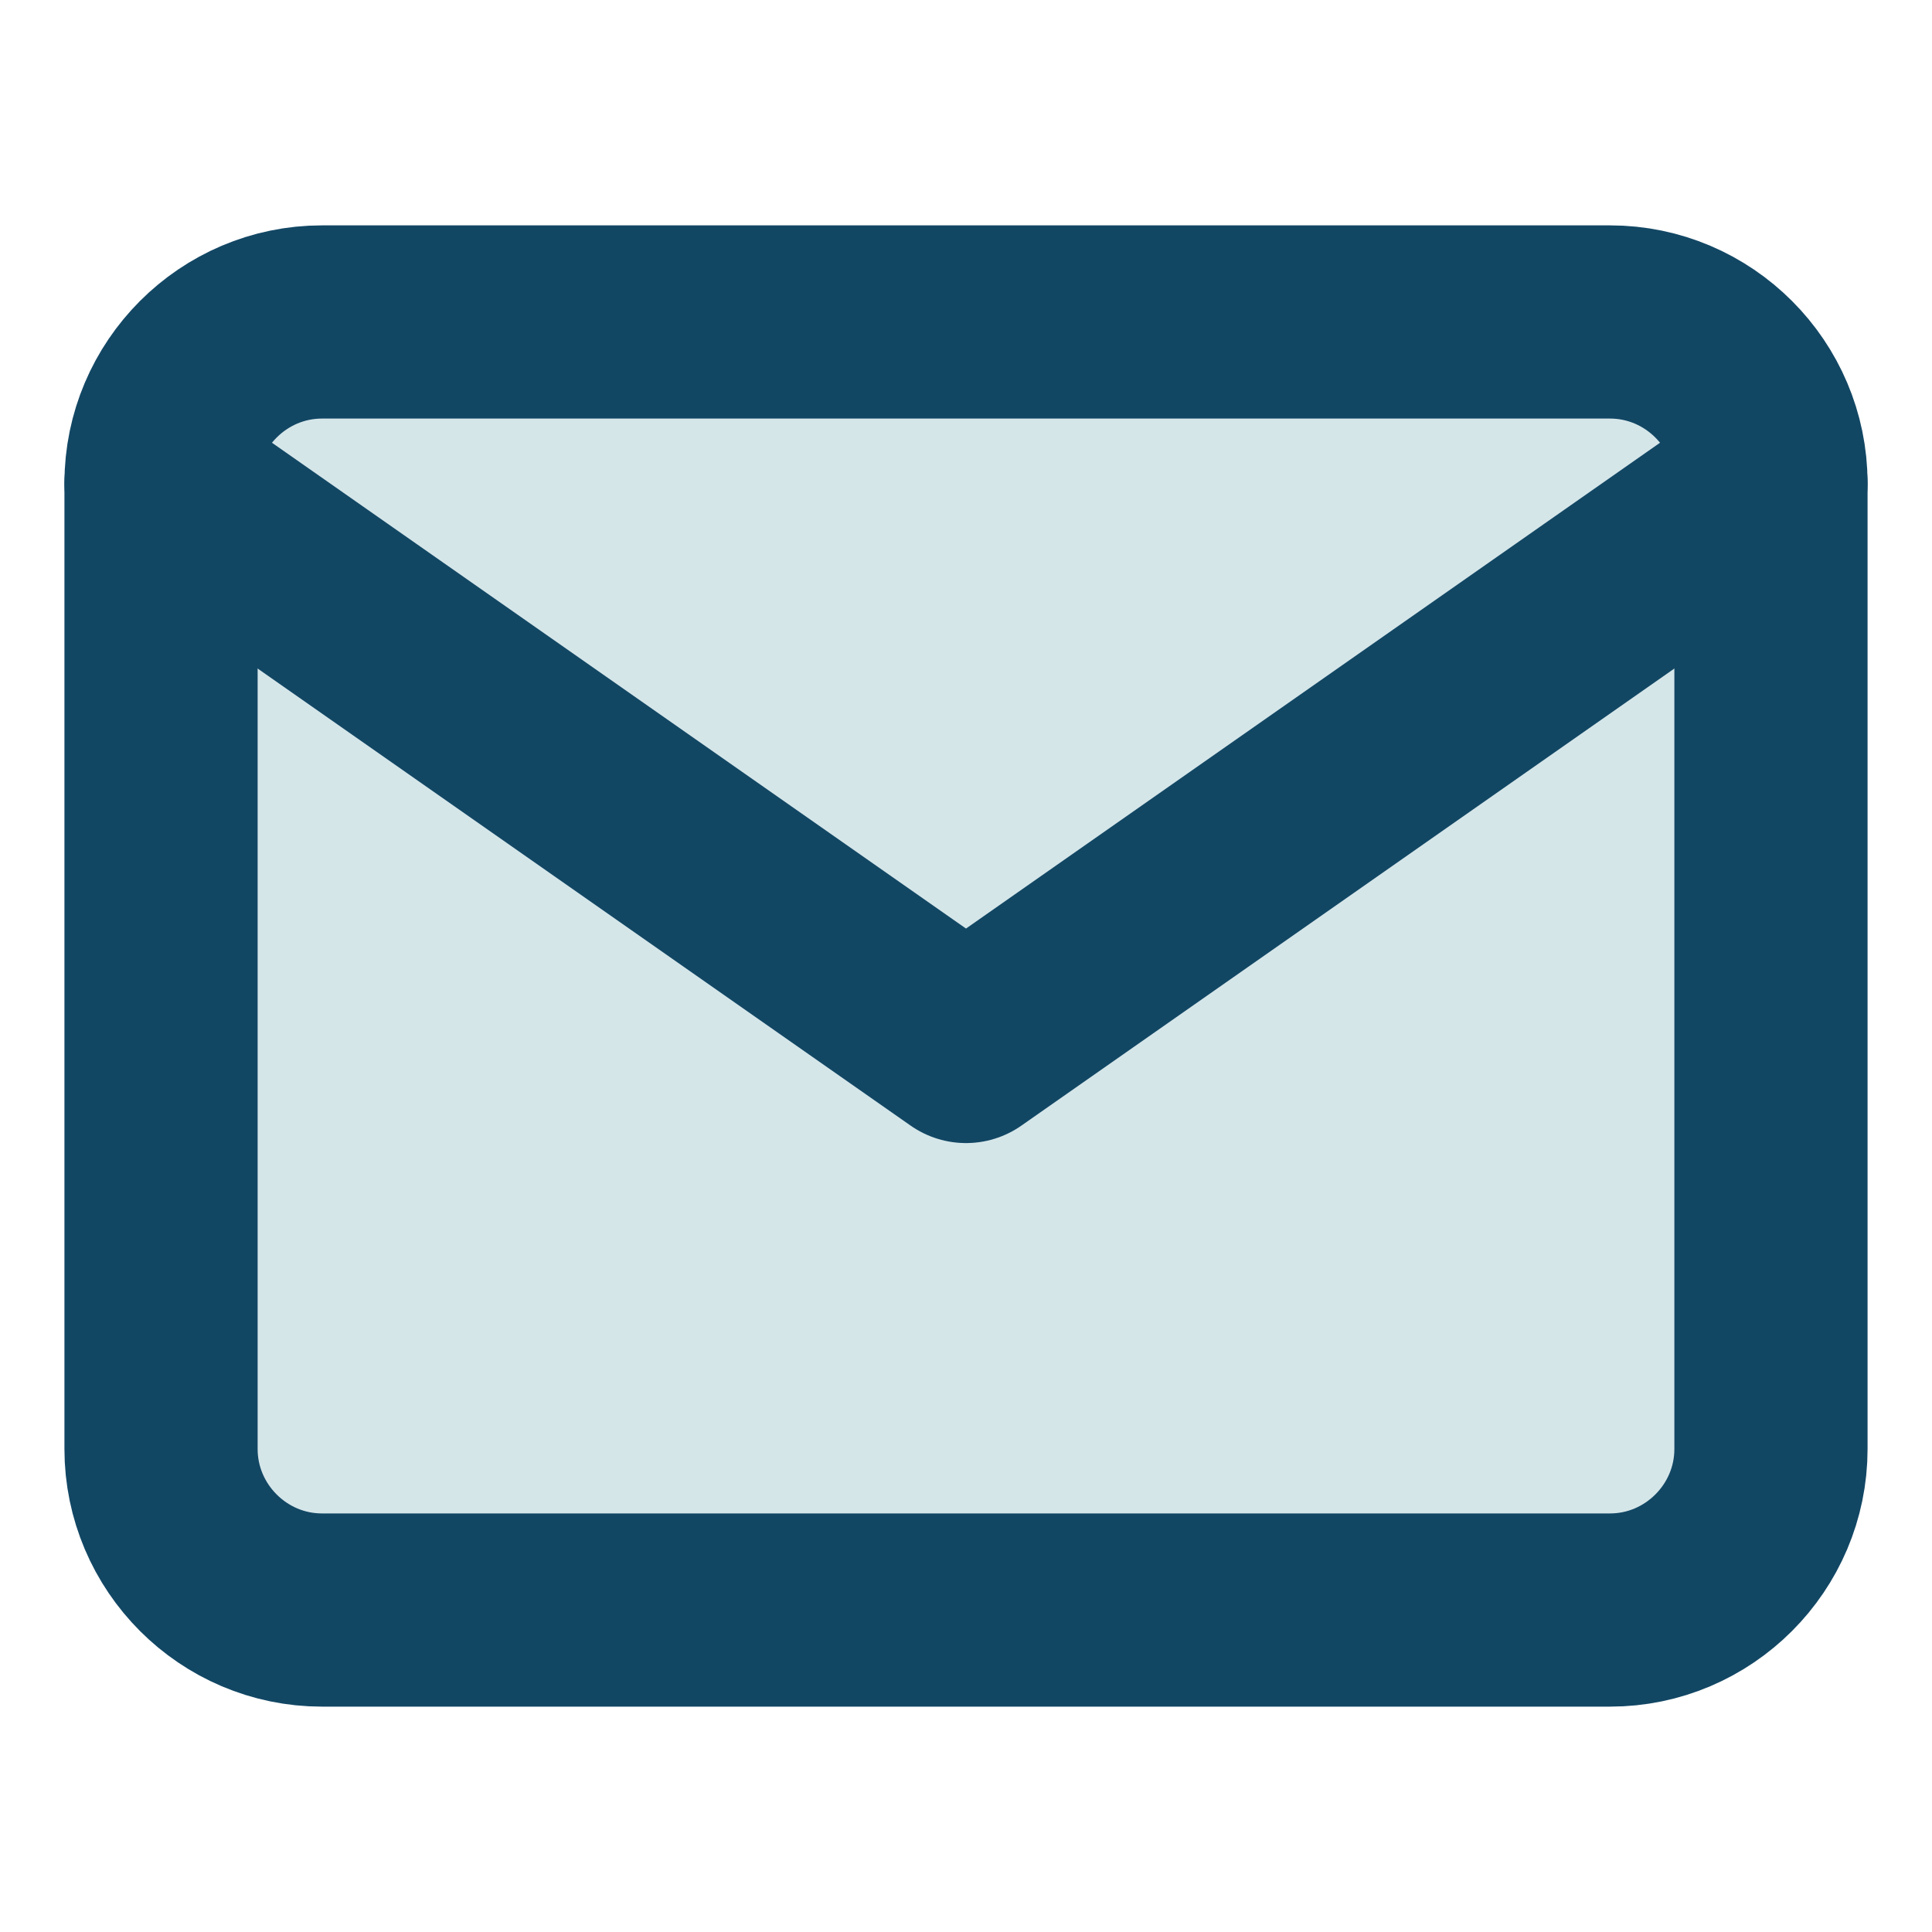 <svg width="20" height="20" viewBox="0 0 20 20" fill="none" xmlns="http://www.w3.org/2000/svg">
<rect x="2" y="4" width="16" height="12" fill="#D5E6E9"/>
<path d="M3.333 3.333H16.667C17.583 3.333 18.333 4.083 18.333 5V15C18.333 15.917 17.583 16.667 16.667 16.667H3.333C2.417 16.667 1.667 15.917 1.667 15V5C1.667 4.083 2.417 3.333 3.333 3.333Z" stroke="#124764" stroke-width="2" stroke-linecap="round" stroke-linejoin="round"/>
<path d="M18.333 5L10 10.833L1.667 5" stroke="#124764" stroke-width="2" stroke-linecap="round" stroke-linejoin="round"/>
</svg>
